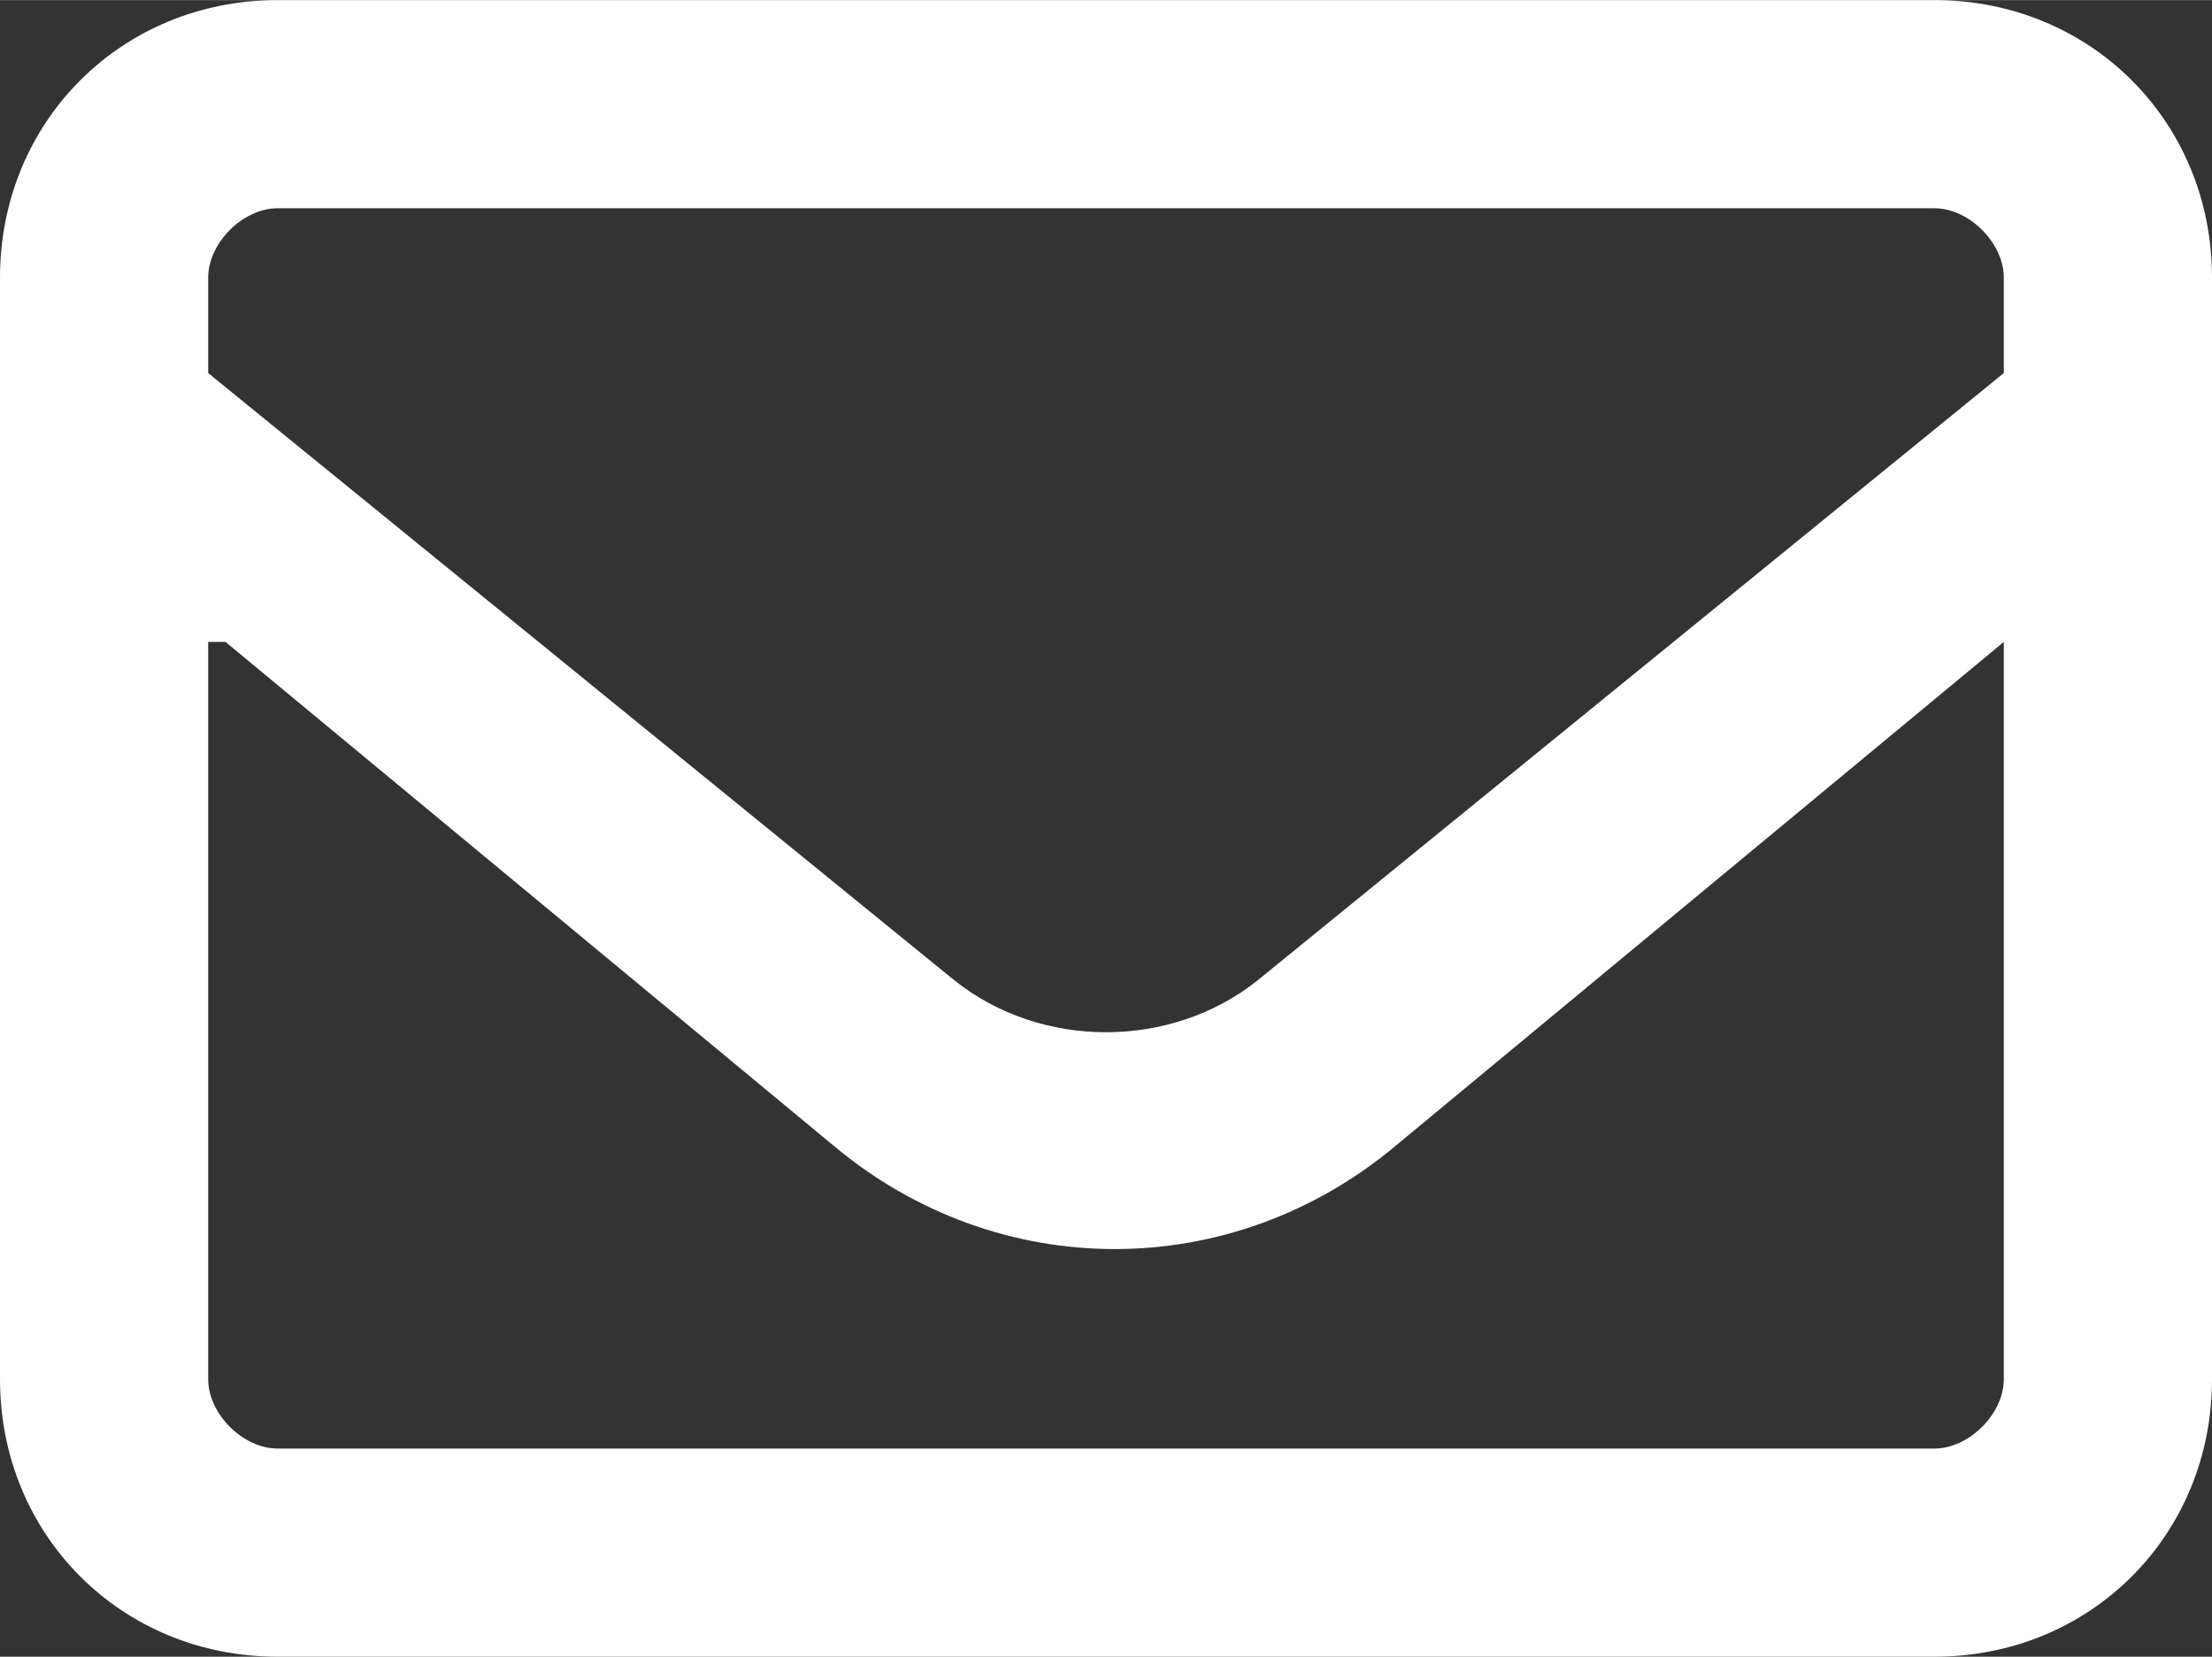<?xml version="1.0" encoding="UTF-8"?>
<!-- Creator: CorelDRAW Home & Student X6 -->
<svg xmlns="http://www.w3.org/2000/svg" xmlns:xlink="http://www.w3.org/1999/xlink" xml:space="preserve" width="2.543mm" height="1.905mm" version="1.1" style="shape-rendering:geometricPrecision; text-rendering:geometricPrecision; image-rendering:optimizeQuality; fill-rule:evenodd; clip-rule:evenodd" viewBox="0 0 255 191">
 <rect x="0" y="0" width="255" height="191" fill="#333333" stroke="none"/>
 <defs>
  <style type="text/css">
   <![CDATA[
    .fil0 {fill:white}
   ]]>
  </style>
 </defs>
 <g id="Layer_x0020_1">
  <path id="envelope-regular.svg" class="fil0" d="M32 24c-4,0 -8,4 -8,8l0 11 86 70c10,8 25,8 35,0l86 -70 0 -11c0,-4 -4,-8 -8,-8l-191 0 0 0zm-8 50l0 85c0,4 4,8 8,8l191 0c4,0 8,-4 8,-8l0 -85 -70 58c-19,16 -46,16 -65,0l-70 -58 -2 0zm-24 -42c0,-18 14,-32 32,-32l191 0c18,0 32,14 32,32l0 127c0,18 -14,32 -32,32l-191 0c-18,0 -32,-14 -32,-32l0 -127z"></path>
 </g>
</svg>
